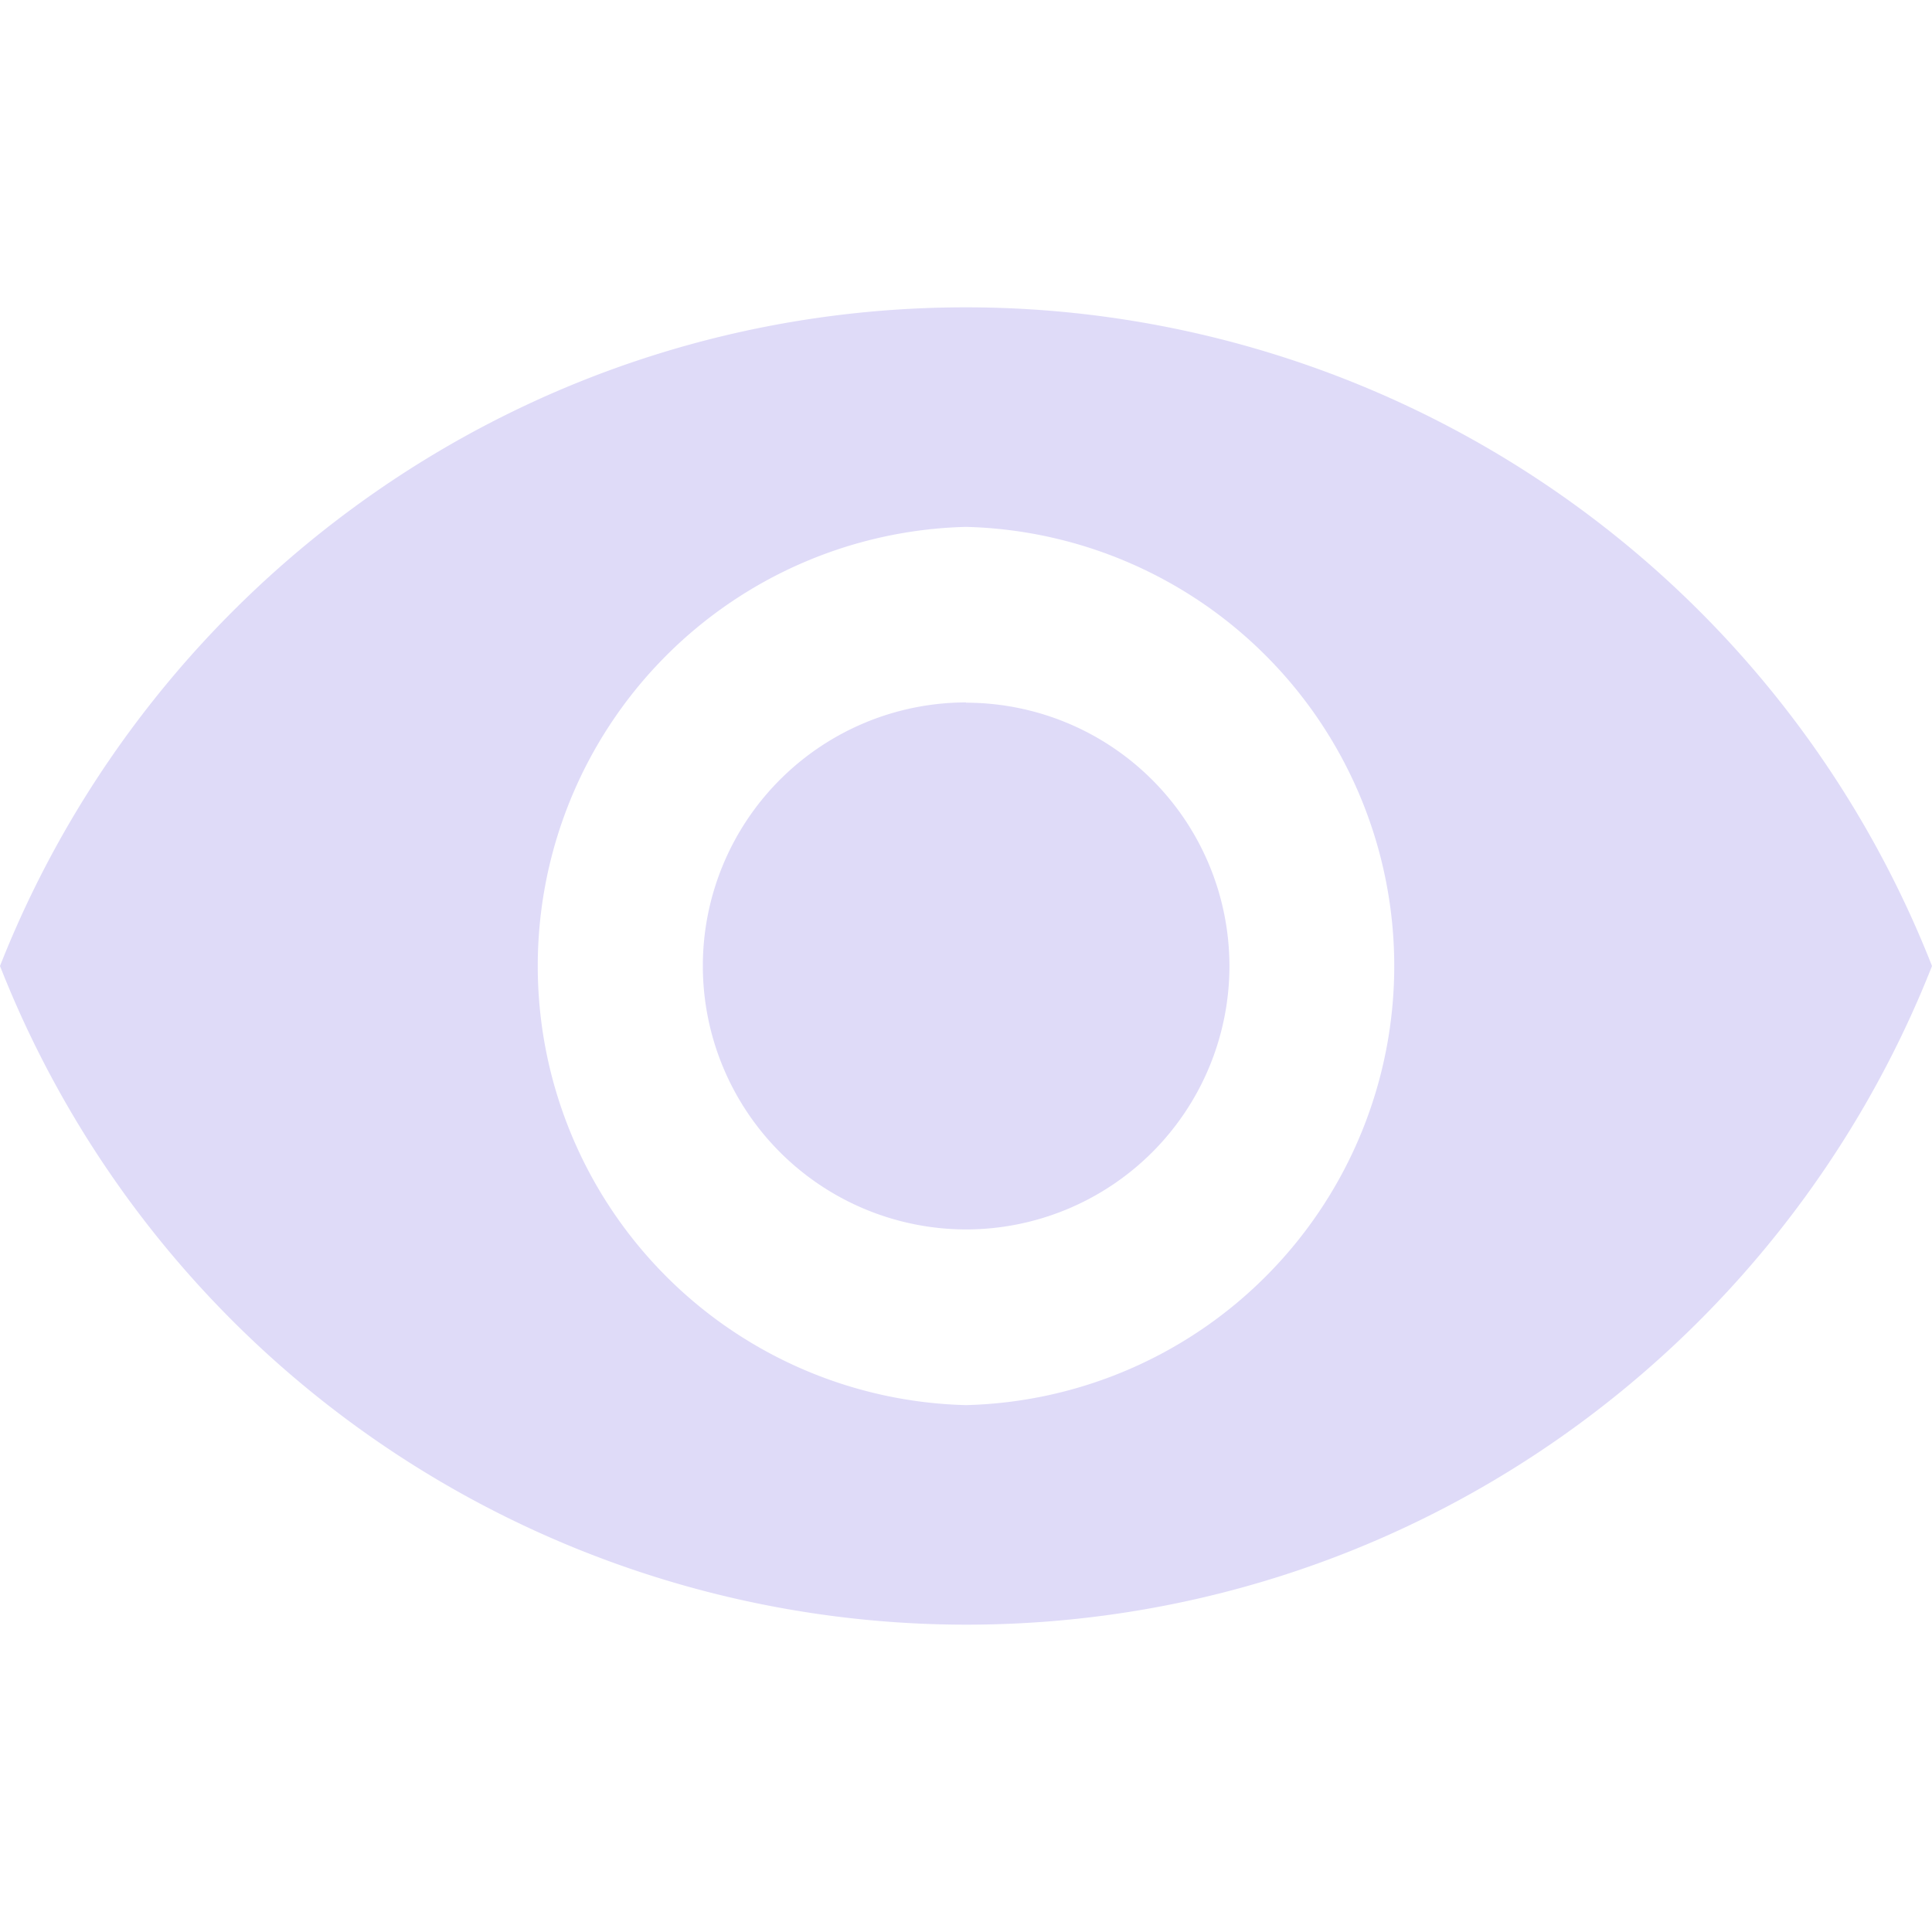 <svg width="14" height="14" fill="none" xmlns="http://www.w3.org/2000/svg"><g opacity=".5" clip-path="url(#clip0)" fill="#BFB7F2"><path d="M7 5.09A1.91 1.91 0 005.093 7 1.91 1.91 0 007 8.909a1.91 1.91 0 001.909-1.91A1.91 1.91 0 007 5.092z"/><path d="M7 2.227c-3.182 0-5.9 1.98-7 4.773a7.526 7.526 0 007 4.773c3.185 0 5.9-1.98 7-4.773a7.523 7.523 0 00-7-4.773zm0 7.955a3.183 3.183 0 010-6.364 3.183 3.183 0 010 6.364z"/></g><defs><clipPath id="clip0"><path fill="#fff" d="M0 0h14v14H0z"/></clipPath></defs></svg>